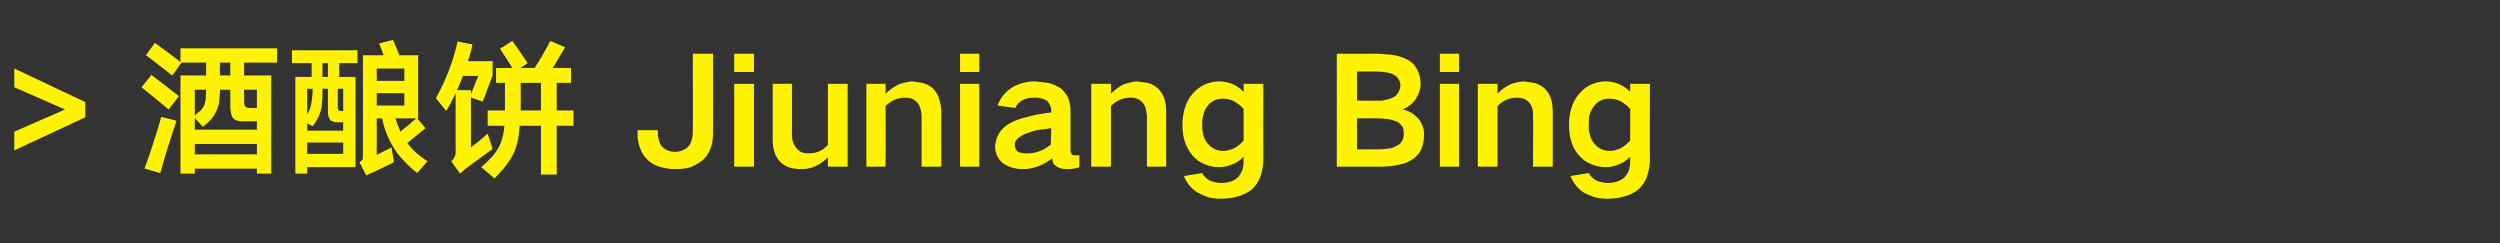 <?xml version="1.0" standalone="no"?>
<!DOCTYPE svg PUBLIC "-//W3C//DTD SVG 1.1//EN" "http://www.w3.org/Graphics/SVG/1.1/DTD/svg11.dtd">
<svg xmlns="http://www.w3.org/2000/svg" version="1.1" width="507px" height="49.3px" viewBox="0 -7 507 49.3" style="top:-7px">
  <rect x="0" y="-7" width="507" height="49.3" fill="#333333" stroke="none"/>
  <desc>酒酿饼 Jiuniang Bing</desc>
  <defs/>
  <g id="Polygon248923">
    <path d="M 2.9 6.9 L 2.9 10.7 L 13.2 15.2 L 2.9 19.7 L 2.9 23.5 L 17.3 16.8 L 17.3 13.7 L 2.9 6.9 Z M 29.6 4.2 C 31.4 5.6 33.2 6.9 34.9 8.3 C 34.95 8.34 36.8 5.7 36.8 5.7 L 41.8 5.7 L 41.8 8.3 L 36.6 8.3 L 36.6 28.2 L 39.5 28.2 L 39.5 27.2 L 52.1 27.2 L 52.1 28.2 L 55 28.2 L 55 8.3 L 49.5 8.3 L 49.5 5.7 L 56.2 5.7 L 56.2 2.8 L 36.6 2.8 C 36.6 2.8 36.6 5.55 36.6 5.6 C 34.9 4.2 33.2 3 31.4 1.7 C 31.4 1.7 29.6 4.2 29.6 4.2 Z M 48.2 17.5 C 48.7 17.6 49.1 17.7 49.6 17.6 C 49.65 17.64 52.1 17.6 52.1 17.6 L 52.1 19.3 L 39.5 19.3 L 39.5 16.9 C 39.5 16.9 41.07 18.69 41.1 18.7 C 41.7 18.3 42.3 17.8 42.8 17.2 C 43.3 16.7 43.6 16.1 43.9 15.5 C 44.1 15 44.3 14.5 44.4 14 C 44.5 13.1 44.6 12.2 44.6 11.2 C 44.61 11.19 46.7 11.2 46.7 11.2 C 46.7 11.2 46.74 14.49 46.7 14.5 C 46.7 15.1 46.8 15.6 46.9 16.2 C 47 16.5 47.1 16.7 47.3 17 C 47.5 17.2 47.8 17.4 48.2 17.5 C 48.2 17.5 48.2 17.5 48.2 17.5 Z M 32.5 28.1 C 33.5 24.5 34.6 21 35.8 17.5 C 35.82 17.49 34.3 17.1 34.3 17.1 C 34.3 17.1 32.7 16.68 32.7 16.7 C 32.3 18.2 31.8 19.8 31.3 21.3 C 30.7 23.3 30 25.3 29.3 27.2 C 29.31 27.21 32.5 28.1 32.5 28.1 C 32.5 28.1 32.52 28.08 32.5 28.1 Z M 39.5 22.2 L 52.1 22.2 L 52.1 24.3 L 39.5 24.3 L 39.5 22.2 Z M 28.7 10.7 C 30.6 12.2 32.4 13.7 34.2 15.2 C 34.2 15.2 36.3 12.5 36.3 12.5 C 34.4 11 32.5 9.6 30.7 8.2 C 30.7 8.2 28.7 10.7 28.7 10.7 Z M 40.7 15.4 C 40.3 15.7 39.9 16.1 39.5 16.4 C 39.48 16.38 39.5 11.2 39.5 11.2 C 39.5 11.2 41.79 11.19 41.8 11.2 C 41.8 11.9 41.7 12.6 41.7 13.3 C 41.6 13.7 41.5 14.2 41.3 14.6 C 41.1 14.9 41 15.1 40.7 15.4 C 40.7 15.4 40.7 15.4 40.7 15.4 Z M 49.7 14.6 C 49.6 14.3 49.5 14 49.5 13.6 C 49.53 13.59 49.5 11.2 49.5 11.2 L 52.1 11.2 L 52.1 14.9 C 52.1 14.9 50.67 14.88 50.7 14.9 C 50.5 14.9 50.3 14.9 50.1 14.8 C 50 14.8 49.8 14.7 49.7 14.6 C 49.7 14.6 49.7 14.6 49.7 14.6 Z M 44.6 5.7 L 46.7 5.7 L 46.7 8.3 L 44.6 8.3 L 44.6 5.7 Z M 59.2 3.2 L 59.2 5.8 L 63.2 5.8 L 63.2 8.6 L 59.9 8.6 L 59.9 28.2 L 62.3 28.2 L 62.3 26.9 L 72.1 26.9 L 72.1 8.6 L 68.8 8.6 L 68.8 5.8 L 72.5 5.8 L 72.5 3.2 L 59.2 3.2 Z M 76.9 1.8 C 77.2 2.6 77.5 3.4 77.8 4.2 C 77.82 4.23 73.6 4.2 73.6 4.2 C 73.6 4.2 73.62 24.45 73.6 24.5 C 73.6 24.8 73.6 25.1 73.5 25.4 C 73.3 25.6 73.1 25.8 72.9 25.9 C 72.9 25.9 74.3 28.6 74.3 28.6 C 74.7 28.4 75.1 28.1 75.6 28 C 77 27.3 78.5 26.6 79.9 25.9 C 79.89 25.92 79.4 22.9 79.4 22.9 L 76.4 24.4 L 76.4 17 C 76.4 17 77.49 17.04 77.5 17 C 77.9 19.1 78.7 21.1 79.8 22.9 C 80.4 23.9 81.1 24.8 81.9 25.6 C 82.7 26.5 83.6 27.3 84.6 28.1 C 84.6 28.1 86.7 25.7 86.7 25.7 C 85.1 24.7 83.7 23.5 82.6 22 C 83.8 21 85.1 20 86.3 19 C 86.31 18.96 84.6 17 84.6 17 L 84.8 17 L 84.8 4.2 C 84.8 4.2 80.97 4.23 81 4.2 C 80.6 3.2 80.2 2.2 79.7 1.1 C 79.7 1.1 76.9 1.8 76.9 1.8 Z M 67.5 17.6 C 67.8 17.8 68.2 17.8 68.6 17.8 C 68.58 17.79 69.6 17.8 69.6 17.8 L 69.6 19.5 L 62.3 19.5 L 62.3 18 C 62.3 18 63.45 18.63 63.4 18.6 C 64.1 17.7 64.7 16.7 65 15.6 C 65.2 15 65.3 14.4 65.3 13.7 C 65.4 12.9 65.4 12.1 65.4 11.3 C 65.43 11.34 65.4 11 65.4 11 L 66.5 11 C 66.5 11 66.51 15.45 66.5 15.5 C 66.5 15.8 66.5 16.2 66.6 16.6 C 66.7 16.9 66.8 17.1 67 17.3 C 67.1 17.5 67.3 17.6 67.5 17.6 C 67.5 17.6 67.5 17.6 67.5 17.6 Z M 62.3 24.2 L 62.3 21.9 L 69.6 21.9 L 69.6 24.2 L 62.3 24.2 Z M 76.4 14.4 L 76.4 11.9 L 82 11.9 L 82 14.4 L 76.4 14.4 Z M 76.4 6.9 L 82 6.9 L 82 9.4 L 76.4 9.4 L 76.4 6.9 Z M 84.4 17 C 83.3 18 82.3 18.8 81.2 19.7 C 80.8 18.8 80.5 17.9 80.2 17 C 80.25 17.04 84.4 17 84.4 17 C 84.4 17 84.36 17.04 84.4 17 Z M 68.7 15.4 C 68.5 15.2 68.5 14.9 68.5 14.6 C 68.52 14.64 68.5 11 68.5 11 L 69.6 11 L 69.6 15.5 C 69.6 15.5 69.57 15.54 69.6 15.5 C 69.2 15.6 69 15.5 68.7 15.4 C 68.7 15.4 68.7 15.4 68.7 15.4 Z M 63.1 14.1 C 63 14.8 62.7 15.5 62.3 16.2 C 62.31 16.17 62.3 11 62.3 11 C 62.3 11 63.42 11.04 63.4 11 C 63.4 12.1 63.3 13.1 63.1 14.1 C 63.1 14.1 63.1 14.1 63.1 14.1 Z M 65.4 5.8 L 66.5 5.8 L 66.5 8.6 L 65.4 8.6 L 65.4 5.8 Z M 101.4 2.9 C 102.3 4.2 103.1 5.5 103.9 6.8 C 103.95 6.75 100.6 6.8 100.6 6.8 L 100.6 9.8 L 102.4 9.8 L 102.4 14.4 L 102.4 15.4 L 98.9 15.4 L 98.9 18.5 C 98.9 18.5 102.3 18.54 102.3 18.5 C 102.2 19.4 102.1 20.3 101.8 21.2 C 101.7 21.7 101.4 22.3 101.2 22.8 C 100.8 23.5 100.3 24.2 99.8 24.8 C 99.1 25.5 98.4 26.2 97.6 26.9 C 97.6 26.9 100.3 29.2 100.3 29.2 C 101.1 28.3 101.9 27.5 102.6 26.6 C 103.2 25.8 103.7 25 104.2 24.1 C 104.5 23.4 104.7 22.7 104.9 22 C 105.2 20.8 105.3 19.7 105.4 18.5 C 105.45 18.54 109.7 18.5 109.7 18.5 L 109.7 28.4 L 112.9 28.4 L 112.9 18.5 L 116.3 18.5 L 116.3 15.4 L 112.9 15.4 L 112.9 9.8 L 115.8 9.8 L 115.8 6.8 C 115.8 6.8 112.11 6.75 112.1 6.8 C 112.9 5.4 113.8 4 114.6 2.6 C 114.6 2.6 111.6 1.3 111.6 1.3 C 110.6 3.2 109.6 5 108.4 6.8 C 108.42 6.75 105.5 6.8 105.5 6.8 C 105.5 6.8 107.01 5.82 107 5.8 C 106 4.3 105 2.8 103.9 1.3 C 103.9 1.3 101.4 2.9 101.4 2.9 Z M 92.8 1.4 C 91.9 5.5 90.4 9.3 88.4 12.9 C 88.4 12.9 90.5 15.5 90.5 15.5 C 91.2 14.4 91.8 13.2 92.4 11.9 C 92.4 11.9 92.4 23.5 92.4 23.5 C 92.5 24.3 92.2 25.1 91.5 25.7 C 91.5 25.7 93.3 28.2 93.3 28.2 C 93.9 27.7 94.4 27.2 95 26.8 C 96.6 25.6 98.3 24.4 99.9 23.2 C 99.9 23.2 98.9 20.1 98.9 20.1 C 97.8 21.1 96.7 22 95.5 22.9 C 95.52 22.92 95.5 12.8 95.5 12.8 L 97.9 13.6 L 99.9 8.3 L 99.9 5.4 C 99.9 5.4 94.92 5.43 94.9 5.4 C 95.3 4.3 95.6 3.2 95.8 2 C 95.85 2.04 92.8 1.4 92.8 1.4 C 92.8 1.4 92.85 1.44 92.8 1.4 Z M 105.6 14.1 L 105.6 9.8 L 109.7 9.8 L 109.7 15.4 L 105.6 15.4 L 105.6 14.1 Z M 95.5 11.3 C 95.5 11.3 92.73 11.25 92.7 11.3 C 93.1 10.3 93.5 9.4 93.9 8.4 C 93.9 8.4 97 8.4 97 8.4 L 95.5 12.1 L 95.5 11.3 Z M 129.3 19.4 C 129.3 19.4 129.3 20.1 129.3 20.1 C 129.3 21 129.4 21.9 129.7 22.7 C 130 23.7 130.5 24.6 131.2 25.3 C 131.9 26 132.7 26.5 133.7 26.8 C 134.7 27.1 135.8 27.3 136.9 27.3 C 138 27.3 139 27.2 140.1 26.9 C 141 26.5 141.9 26 142.6 25.4 C 143.4 24.6 143.9 23.8 144.2 22.8 C 144.5 21.9 144.6 20.9 144.6 20 C 144.63 19.98 144.6 3.9 144.6 3.9 L 140.5 3.9 C 140.5 3.9 140.55 19.71 140.5 19.7 C 140.5 20.2 140.5 20.7 140.3 21.2 C 140.2 21.8 140 22.2 139.6 22.7 C 139.3 23 138.9 23.3 138.4 23.5 C 137.9 23.7 137.4 23.8 136.9 23.8 C 136.4 23.8 135.9 23.7 135.4 23.5 C 134.9 23.3 134.6 23 134.2 22.7 C 133.9 22.3 133.7 21.8 133.6 21.3 C 133.4 20.8 133.4 20.3 133.4 19.8 C 133.38 19.83 133.4 19.4 133.4 19.4 L 129.3 19.4 Z M 148.9 10 L 148.9 26.8 L 152.9 26.8 L 152.9 10 L 148.9 10 Z M 148.9 3.9 L 148.9 7.6 L 152.9 7.6 L 152.9 3.9 L 148.9 3.9 Z M 156.7 10 C 156.7 10 156.69 21.18 156.7 21.2 C 156.7 22.2 156.8 23.1 157.1 24 C 157.4 24.8 157.8 25.4 158.4 26 C 159 26.5 159.7 26.9 160.5 27.1 C 161.2 27.2 161.9 27.3 162.6 27.3 C 163.6 27.3 164.6 27.1 165.6 26.6 C 166.4 26.2 167.2 25.6 167.9 24.9 C 167.91 24.93 167.9 26.8 167.9 26.8 L 171.9 26.8 L 171.9 10 L 167.9 10 C 167.9 10 167.91 22.41 167.9 22.4 C 166.9 23.5 165.6 24.1 164.1 24.1 C 163.6 24.1 163.1 24.1 162.6 23.9 C 162.2 23.7 161.8 23.4 161.5 23 C 160.9 22.3 160.6 21.4 160.6 20.4 C 160.65 20.4 160.6 10 160.6 10 L 156.7 10 Z M 175.7 10 L 175.7 26.8 L 179.6 26.8 C 179.6 26.8 179.64 14.52 179.6 14.5 C 180.7 13.4 182 12.8 183.6 12.8 C 184.6 12.8 185.5 13.1 186.1 13.9 C 186.4 14.3 186.6 14.7 186.7 15.2 C 186.8 15.6 186.9 16.1 186.9 16.5 C 186.9 16.47 186.9 26.8 186.9 26.8 L 190.9 26.8 C 190.9 26.8 190.86 15.69 190.9 15.7 C 190.9 14.8 190.7 13.8 190.4 12.9 C 190.2 12.1 189.7 11.5 189.2 10.9 C 188.6 10.4 187.8 10 187 9.8 C 186.3 9.7 185.6 9.6 184.9 9.5 C 184 9.6 183.1 9.8 182.3 10.1 C 181.3 10.6 180.4 11.2 179.6 12 C 179.64 11.97 179.6 10 179.6 10 L 175.7 10 Z M 194.7 10 L 194.7 26.8 L 198.6 26.8 L 198.6 10 L 194.7 10 Z M 194.7 3.9 L 194.7 7.6 L 198.6 7.6 L 198.6 3.9 L 194.7 3.9 Z M 206.3 23.7 C 206 23.4 205.8 22.9 205.8 22.4 C 205.8 22 205.9 21.6 206.2 21.3 C 206.6 20.8 207.2 20.5 207.8 20.2 C 208.6 19.9 209.4 19.6 210.2 19.4 C 211.2 19.3 212.2 19.1 213.2 19 C 213.2 20.1 213.1 21.2 213.1 22.3 C 212.4 22.9 211.6 23.4 210.7 23.7 C 209.9 24 209.1 24.1 208.3 24.1 C 207.9 24.1 207.5 24.1 207.1 24 C 206.9 24 206.6 23.8 206.3 23.7 C 206.3 23.7 206.3 23.7 206.3 23.7 Z M 202.3 20.6 C 202 21.4 201.8 22.1 201.8 22.9 C 201.9 24.2 202.4 25.3 203.4 26.1 C 204 26.5 204.6 26.8 205.3 27 C 206 27.2 206.7 27.3 207.4 27.3 C 209.6 27.3 211.6 26.5 213.4 25.1 C 213.4 25.4 213.5 25.8 213.6 26.1 C 213.9 26.5 214.2 26.8 214.7 27 C 215.2 27.2 215.8 27.3 216.4 27.3 C 217.2 27.3 218.1 27.2 218.9 26.9 C 218.9 26.9 218.9 24.5 218.9 24.5 C 218.6 24.5 218.3 24.5 218 24.5 C 217.8 24.5 217.7 24.5 217.5 24.4 C 217.2 24.2 217.1 23.9 217.1 23.5 C 217.1 23.5 217.1 15.3 217.1 15.3 C 217.1 14.5 216.9 13.6 216.6 12.8 C 216.2 12 215.7 11.4 215.1 10.9 C 214.3 10.4 213.4 10 212.5 9.8 C 211.7 9.7 210.8 9.6 209.9 9.5 C 208.3 9.5 206.7 9.9 205.3 10.7 C 203.9 11.6 202.9 12.8 202.3 14.4 C 202.3 14.4 205.9 14.9 205.9 14.9 C 206.2 14.2 206.7 13.7 207.4 13.3 C 208.2 12.9 208.9 12.8 209.8 12.8 C 210.2 12.8 210.6 12.8 211 12.9 C 211.5 13 211.9 13.2 212.3 13.4 C 212.8 13.9 213.1 14.5 213.2 15.2 C 213.2 15.2 213.2 15.8 213.2 15.8 C 211.4 16 209.7 16.3 208 16.8 C 206.7 17.1 205.4 17.6 204.3 18.3 C 203.4 18.9 202.7 19.7 202.3 20.6 C 202.3 20.6 202.3 20.6 202.3 20.6 Z M 221.3 10 L 221.3 26.8 L 225.3 26.8 C 225.3 26.8 225.3 14.52 225.3 14.5 C 226.4 13.4 227.7 12.8 229.3 12.8 C 230.3 12.8 231.1 13.1 231.8 13.9 C 232.1 14.3 232.3 14.7 232.4 15.2 C 232.5 15.6 232.5 16.1 232.6 16.5 C 232.56 16.47 232.6 26.8 232.6 26.8 L 236.5 26.8 C 236.5 26.8 236.52 15.69 236.5 15.7 C 236.5 14.8 236.4 13.8 236.1 12.9 C 235.8 12.1 235.4 11.5 234.8 10.9 C 234.2 10.4 233.5 10 232.7 9.8 C 232 9.7 231.3 9.6 230.5 9.5 C 229.6 9.6 228.8 9.8 227.9 10.1 C 226.9 10.6 226.1 11.2 225.3 12 C 225.3 11.97 225.3 10 225.3 10 L 221.3 10 Z M 240.2 15.2 C 239.9 16.3 239.8 17.3 239.8 18.4 C 239.8 19.4 239.9 20.5 240.2 21.5 C 240.5 22.6 241.1 23.6 241.8 24.5 C 242.5 25.3 243.3 25.9 244.3 26.3 C 245.2 26.7 246.2 26.9 247.3 26.9 C 248.2 26.9 249.1 26.7 250 26.3 C 250.8 26 251.5 25.5 252.2 24.8 C 252.2 24.8 252.2 25.9 252.2 25.9 C 252.2 26.4 252.1 26.9 252 27.4 C 251.8 27.9 251.5 28.4 251.1 28.9 C 250.7 29.3 250.2 29.6 249.7 29.8 C 249 30 248.4 30.1 247.7 30.1 C 246.8 30.1 246 29.9 245.3 29.6 C 244.6 29.2 244.1 28.7 243.8 28.1 C 243.8 28.1 240.1 28.7 240.1 28.7 C 240.6 30 241.5 31.2 242.8 32 C 243.5 32.4 244.2 32.7 245 33 C 245.8 33.2 246.7 33.3 247.6 33.3 C 248.7 33.3 249.7 33.2 250.8 32.9 C 252 32.6 253 32.1 253.9 31.4 C 254.7 30.6 255.3 29.8 255.6 28.8 C 256 27.6 256.2 26.5 256.2 25.4 C 256.17 25.35 256.2 10 256.2 10 L 252.2 10 C 252.2 10 252.21 11.64 252.2 11.6 C 250.8 10.2 249.1 9.5 247.1 9.5 C 245 9.6 243.2 10.4 241.8 12.1 C 241 13 240.5 14.1 240.2 15.2 C 240.2 15.2 240.2 15.2 240.2 15.2 Z M 250.2 23.1 C 249.5 23.4 248.8 23.6 248.1 23.6 C 246.9 23.6 245.9 23.2 245.1 22.3 C 244.6 21.8 244.3 21.3 244.1 20.6 C 243.9 19.9 243.8 19.1 243.8 18.4 C 243.8 17.7 243.8 17.1 244 16.5 C 244.1 15.8 244.4 15.2 244.8 14.6 C 245.6 13.5 246.7 13 248.1 13 C 248.8 13 249.5 13.2 250.2 13.5 C 250.9 13.9 251.6 14.4 252.2 15.1 C 252.2 15.1 252.2 21.5 252.2 21.5 C 251.6 22.2 251 22.7 250.2 23.1 C 250.2 23.1 250.2 23.1 250.2 23.1 Z M 271.1 3.9 L 271.1 26.8 C 271.1 26.8 280.32 26.79 280.3 26.8 C 281.6 26.8 282.9 26.6 284.2 26.3 C 285.2 26.1 286.1 25.6 286.9 25 C 287.4 24.5 287.9 24 288.2 23.4 C 288.6 22.4 288.8 21.4 288.8 20.3 C 288.8 19 288.4 17.9 287.5 16.9 C 286.6 16 285.6 15.4 284.4 15.2 C 285.5 14.8 286.4 14.1 287.1 13.1 C 287.7 12.1 288.1 11.1 288.1 10 C 288.1 9.1 287.9 8.2 287.5 7.3 C 287.1 6.5 286.6 5.8 285.8 5.3 C 284.9 4.8 283.9 4.4 282.8 4.2 C 281.7 4 280.6 4 279.5 3.9 C 279.48 3.93 271.1 3.9 271.1 3.9 Z M 275.2 17 C 275.2 17 279.48 17.01 279.5 17 C 280.2 17 281 17.1 281.7 17.2 C 282.3 17.3 282.9 17.5 283.4 17.7 C 283.9 18 284.2 18.4 284.5 18.8 C 284.6 19.2 284.7 19.7 284.7 20.1 C 284.7 21.1 284.3 21.9 283.6 22.4 C 283 22.7 282.5 23 281.9 23.1 C 281.1 23.2 280.3 23.3 279.5 23.3 C 279.48 23.25 275.2 23.3 275.2 23.3 L 275.2 17 Z M 275.2 7.5 C 275.2 7.5 279.06 7.53 279.1 7.5 C 279.8 7.5 280.6 7.6 281.3 7.7 C 281.9 7.8 282.4 8 282.9 8.3 C 283.6 8.8 284 9.5 284 10.4 C 283.9 11.4 283.5 12.1 282.8 12.6 C 282.3 12.9 281.7 13.1 281.2 13.2 C 280.5 13.4 279.8 13.5 279.1 13.4 C 279.12 13.44 275.2 13.4 275.2 13.4 L 275.2 7.5 Z M 292 10 L 292 26.8 L 295.9 26.8 L 295.9 10 L 292 10 Z M 292 3.9 L 292 7.6 L 295.9 7.6 L 295.9 3.9 L 292 3.9 Z M 299.7 10 L 299.7 26.8 L 303.7 26.8 C 303.7 26.8 303.69 14.52 303.7 14.5 C 304.8 13.4 306.1 12.8 307.7 12.8 C 308.7 12.8 309.5 13.1 310.2 13.9 C 310.5 14.3 310.7 14.7 310.8 15.2 C 310.9 15.6 310.9 16.1 310.9 16.5 C 310.95 16.47 310.9 26.8 310.9 26.8 L 314.9 26.8 C 314.9 26.8 314.91 15.69 314.9 15.7 C 314.9 14.8 314.8 13.8 314.5 12.9 C 314.2 12.1 313.8 11.5 313.2 10.9 C 312.6 10.4 311.9 10 311.1 9.8 C 310.4 9.7 309.7 9.6 308.9 9.5 C 308 9.6 307.1 9.8 306.3 10.1 C 305.3 10.6 304.4 11.2 303.7 12 C 303.69 11.97 303.7 10 303.7 10 L 299.7 10 Z M 318.6 15.2 C 318.3 16.3 318.2 17.3 318.2 18.4 C 318.2 19.4 318.3 20.5 318.6 21.5 C 318.9 22.6 319.4 23.6 320.2 24.5 C 320.9 25.3 321.7 25.9 322.7 26.3 C 323.6 26.7 324.6 26.9 325.7 26.9 C 326.6 26.9 327.5 26.7 328.4 26.3 C 329.2 26 329.9 25.5 330.6 24.8 C 330.6 24.8 330.6 25.9 330.6 25.9 C 330.6 26.4 330.5 26.9 330.4 27.4 C 330.2 27.9 329.9 28.4 329.5 28.9 C 329.1 29.3 328.6 29.6 328 29.8 C 327.4 30 326.8 30.1 326.1 30.1 C 325.2 30.1 324.4 29.9 323.7 29.6 C 323 29.2 322.5 28.7 322.2 28.1 C 322.2 28.1 318.5 28.7 318.5 28.7 C 319 30 319.9 31.2 321.1 32 C 321.8 32.4 322.6 32.7 323.4 33 C 324.2 33.2 325.1 33.3 325.9 33.3 C 327 33.3 328.1 33.2 329.2 32.9 C 330.4 32.6 331.4 32.1 332.3 31.4 C 333.1 30.6 333.7 29.8 334 28.8 C 334.4 27.6 334.6 26.5 334.6 25.4 C 334.56 25.35 334.6 10 334.6 10 L 330.6 10 C 330.6 10 330.6 11.64 330.6 11.6 C 329.2 10.2 327.5 9.5 325.5 9.5 C 323.3 9.6 321.6 10.4 320.2 12.1 C 319.4 13 318.9 14.1 318.6 15.2 C 318.6 15.2 318.6 15.2 318.6 15.2 Z M 328.6 23.1 C 327.9 23.4 327.2 23.6 326.5 23.6 C 325.3 23.6 324.3 23.2 323.5 22.3 C 323 21.8 322.7 21.3 322.5 20.6 C 322.3 19.9 322.1 19.1 322.2 18.4 C 322.2 17.7 322.2 17.1 322.3 16.5 C 322.5 15.8 322.8 15.2 323.2 14.6 C 324 13.5 325.1 13 326.5 13 C 327.2 13 327.9 13.2 328.6 13.5 C 329.3 13.9 330 14.4 330.6 15.1 C 330.6 15.1 330.6 21.5 330.6 21.5 C 330 22.2 329.3 22.7 328.6 23.1 C 328.6 23.1 328.6 23.1 328.6 23.1 Z " stroke="none" fill="#fff203"/>
  </g>
</svg>